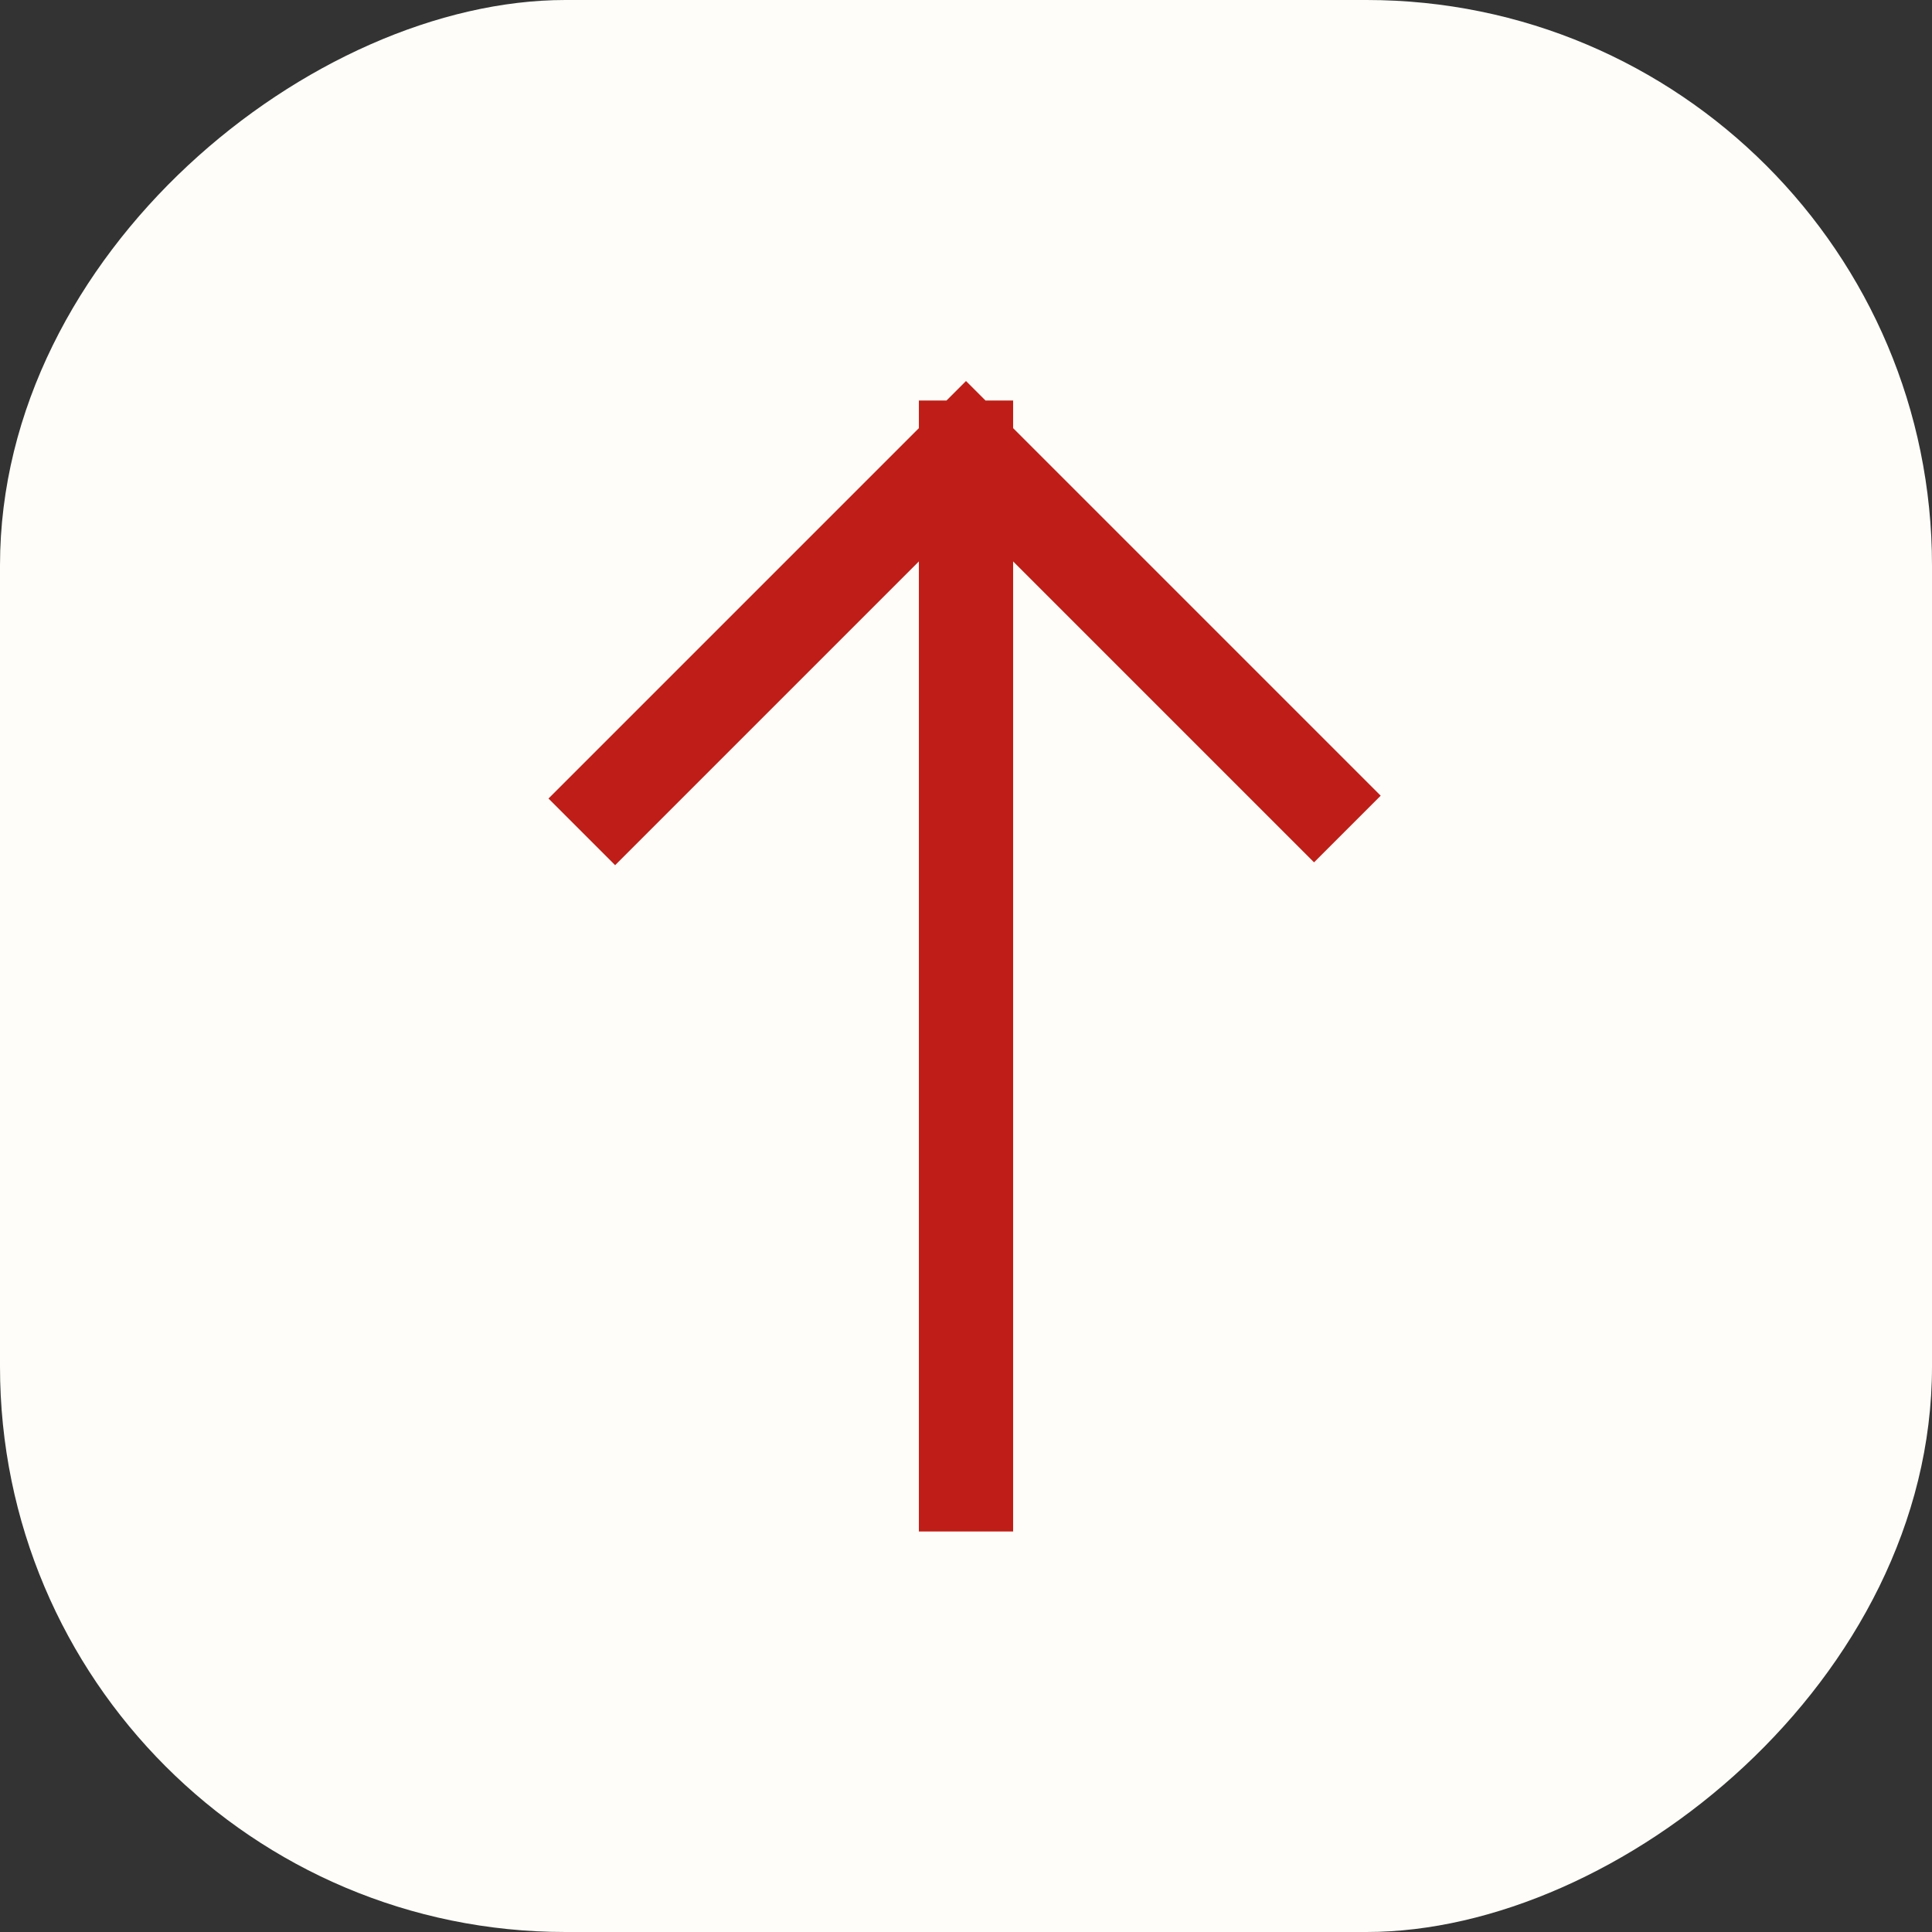 <?xml version="1.0" encoding="UTF-8"?> <svg xmlns="http://www.w3.org/2000/svg" width="41" height="41" viewBox="0 0 41 41" fill="none"><rect x="0" y="0" width="41" height="41" fill="#333333" stroke="none"/><rect y="41" width="41" height="41" rx="12" transform="rotate(-90 0 41)" fill="#FEFDF9"></rect><path d="M20.5 31.5L20.5 9.5M20.5 9.5L13.054 16.946M20.5 9.5L27.886 16.886" stroke="#BE1E17" stroke-width="2" stroke-linecap="square"></path></svg> 